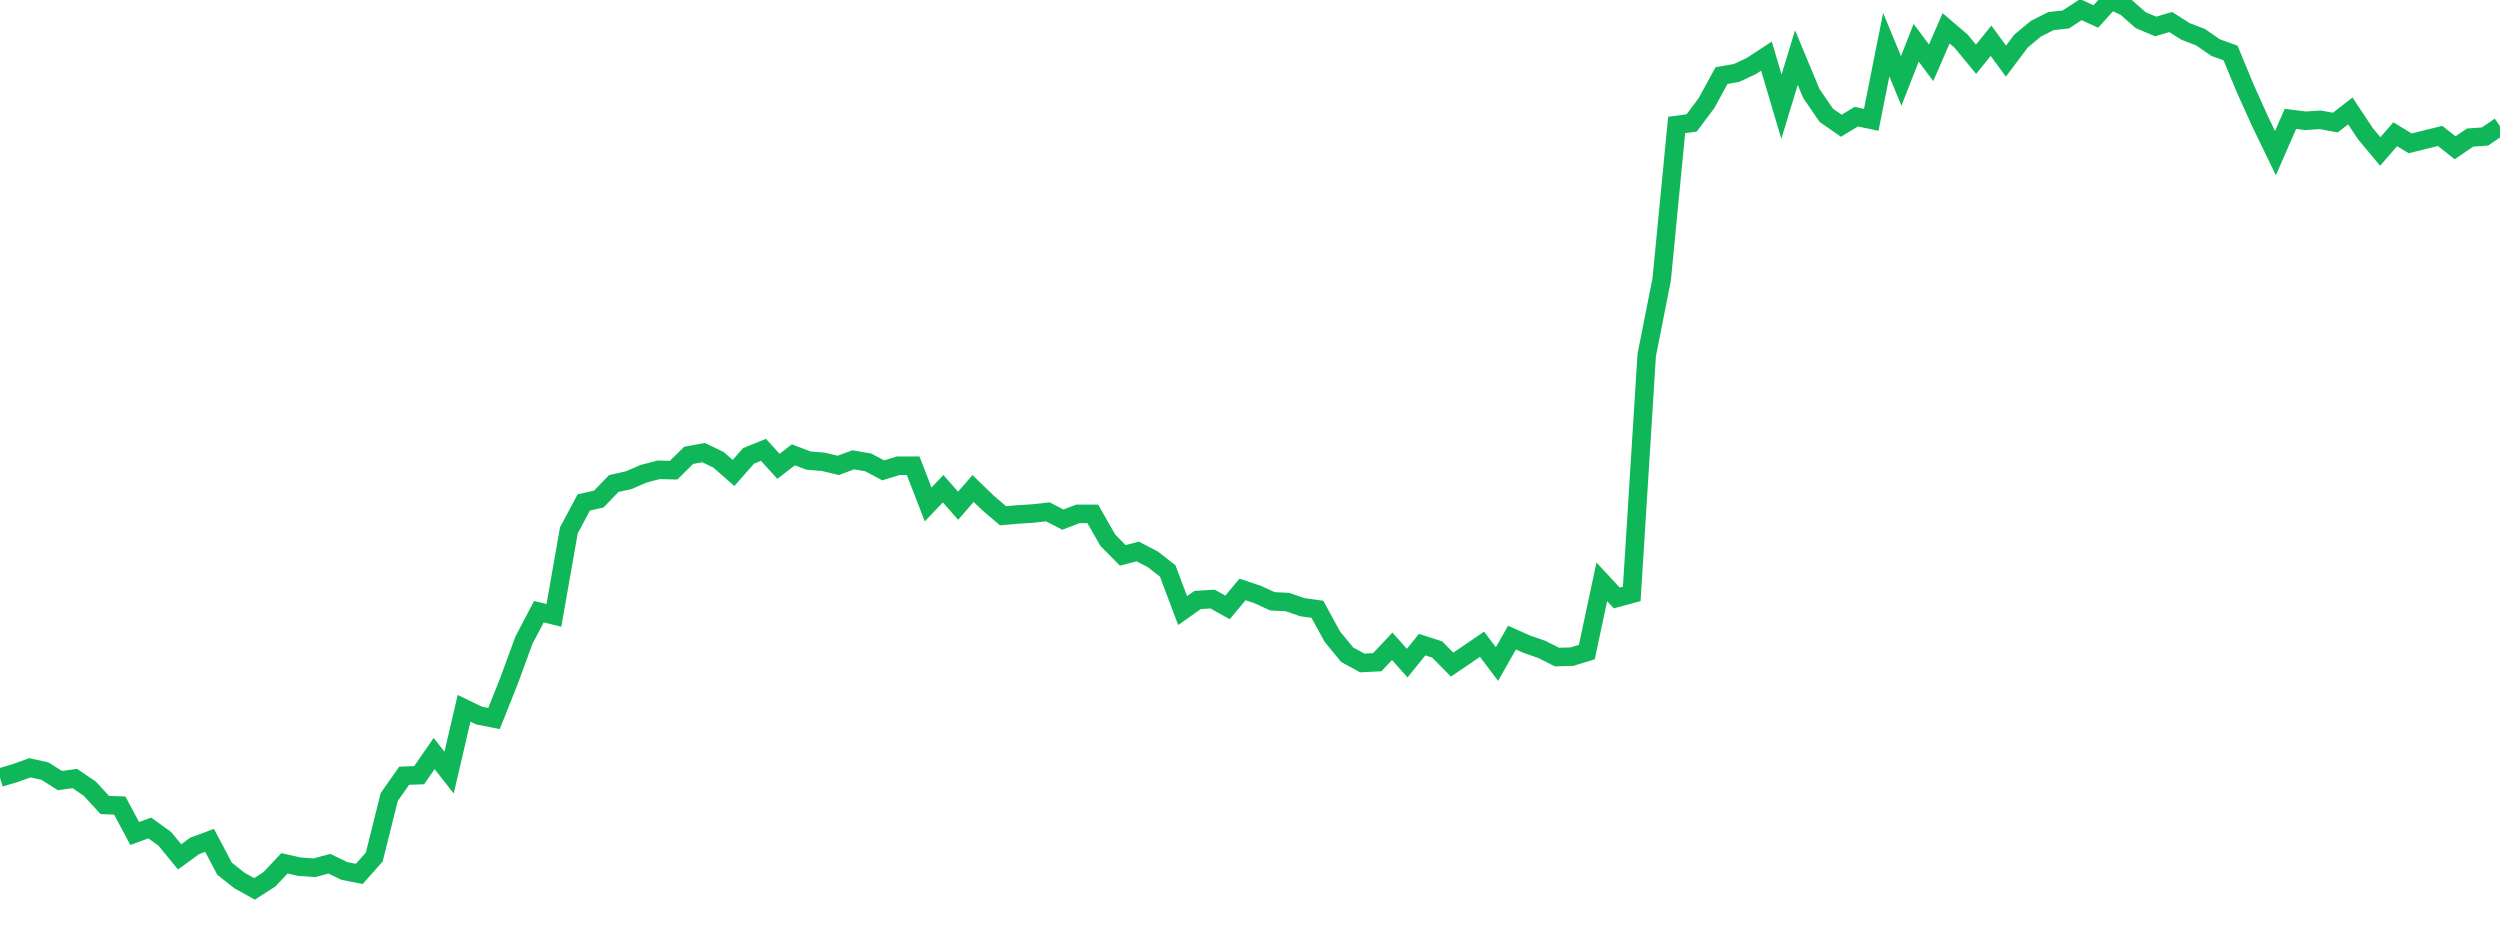 <?xml version="1.0" standalone="no"?>
<!DOCTYPE svg PUBLIC "-//W3C//DTD SVG 1.1//EN" "http://www.w3.org/Graphics/SVG/1.1/DTD/svg11.dtd">
<svg width="135" height="50" viewBox="0 0 135 50" preserveAspectRatio="none" class="sparkline" xmlns="http://www.w3.org/2000/svg"
xmlns:xlink="http://www.w3.org/1999/xlink"><path  class="sparkline--line" d="M 0 41.99 L 0 41.99 L 0.808 41.75 L 1.617 41.46 L 2.425 41.64 L 3.234 42.15 L 4.042 42.04 L 4.85 42.59 L 5.659 43.47 L 6.467 43.5 L 7.275 45.01 L 8.084 44.71 L 8.892 45.29 L 9.701 46.27 L 10.509 45.68 L 11.317 45.38 L 12.126 46.91 L 12.934 47.55 L 13.743 48 L 14.551 47.48 L 15.359 46.62 L 16.168 46.8 L 16.976 46.86 L 17.784 46.64 L 18.593 47.03 L 19.401 47.19 L 20.21 46.28 L 21.018 43.04 L 21.826 41.89 L 22.635 41.86 L 23.443 40.69 L 24.251 41.72 L 25.06 38.25 L 25.868 38.64 L 26.677 38.8 L 27.485 36.77 L 28.293 34.57 L 29.102 33.03 L 29.91 33.23 L 30.719 28.64 L 31.527 27.13 L 32.335 26.95 L 33.144 26.11 L 33.952 25.93 L 34.76 25.58 L 35.569 25.37 L 36.377 25.39 L 37.186 24.59 L 37.994 24.44 L 38.802 24.83 L 39.611 25.54 L 40.419 24.62 L 41.228 24.29 L 42.036 25.18 L 42.844 24.56 L 43.653 24.87 L 44.461 24.94 L 45.269 25.13 L 46.078 24.83 L 46.886 24.97 L 47.695 25.4 L 48.503 25.15 L 49.311 25.15 L 50.12 27.24 L 50.928 26.39 L 51.737 27.31 L 52.545 26.38 L 53.353 27.16 L 54.162 27.85 L 54.97 27.78 L 55.778 27.73 L 56.587 27.64 L 57.395 28.06 L 58.204 27.75 L 59.012 27.75 L 59.82 29.17 L 60.629 29.99 L 61.437 29.78 L 62.246 30.2 L 63.054 30.83 L 63.862 32.97 L 64.671 32.4 L 65.479 32.35 L 66.287 32.8 L 67.096 31.83 L 67.904 32.1 L 68.713 32.47 L 69.521 32.51 L 70.329 32.79 L 71.138 32.9 L 71.946 34.38 L 72.754 35.36 L 73.563 35.8 L 74.371 35.76 L 75.18 34.9 L 75.988 35.81 L 76.796 34.81 L 77.605 35.07 L 78.413 35.89 L 79.222 35.34 L 80.03 34.79 L 80.838 35.86 L 81.647 34.43 L 82.455 34.79 L 83.263 35.07 L 84.072 35.48 L 84.88 35.46 L 85.689 35.21 L 86.497 31.42 L 87.305 32.29 L 88.114 32.07 L 88.922 19.18 L 89.731 15.09 L 90.539 6.75 L 91.347 6.64 L 92.156 5.56 L 92.964 4.08 L 93.772 3.94 L 94.581 3.56 L 95.389 3.03 L 96.198 5.76 L 97.006 3.11 L 97.814 5.05 L 98.623 6.23 L 99.431 6.79 L 100.24 6.3 L 101.048 6.47 L 101.856 2.41 L 102.665 4.37 L 103.473 2.31 L 104.281 3.39 L 105.09 1.53 L 105.898 2.22 L 106.707 3.2 L 107.515 2.2 L 108.323 3.3 L 109.132 2.22 L 109.94 1.55 L 110.749 1.14 L 111.557 1.05 L 112.365 0.52 L 113.174 0.89 L 113.982 0 L 114.79 0.38 L 115.599 1.09 L 116.407 1.43 L 117.216 1.19 L 118.024 1.7 L 118.832 2.01 L 119.641 2.57 L 120.449 2.86 L 121.257 4.81 L 122.066 6.6 L 122.874 8.27 L 123.683 6.42 L 124.491 6.52 L 125.299 6.47 L 126.108 6.62 L 126.916 5.99 L 127.725 7.21 L 128.533 8.18 L 129.341 7.25 L 130.15 7.74 L 130.958 7.54 L 131.766 7.34 L 132.575 7.98 L 133.383 7.43 L 134.192 7.37 L 135 6.82" fill="none" stroke-width="1" stroke="#10b759"></path></svg>